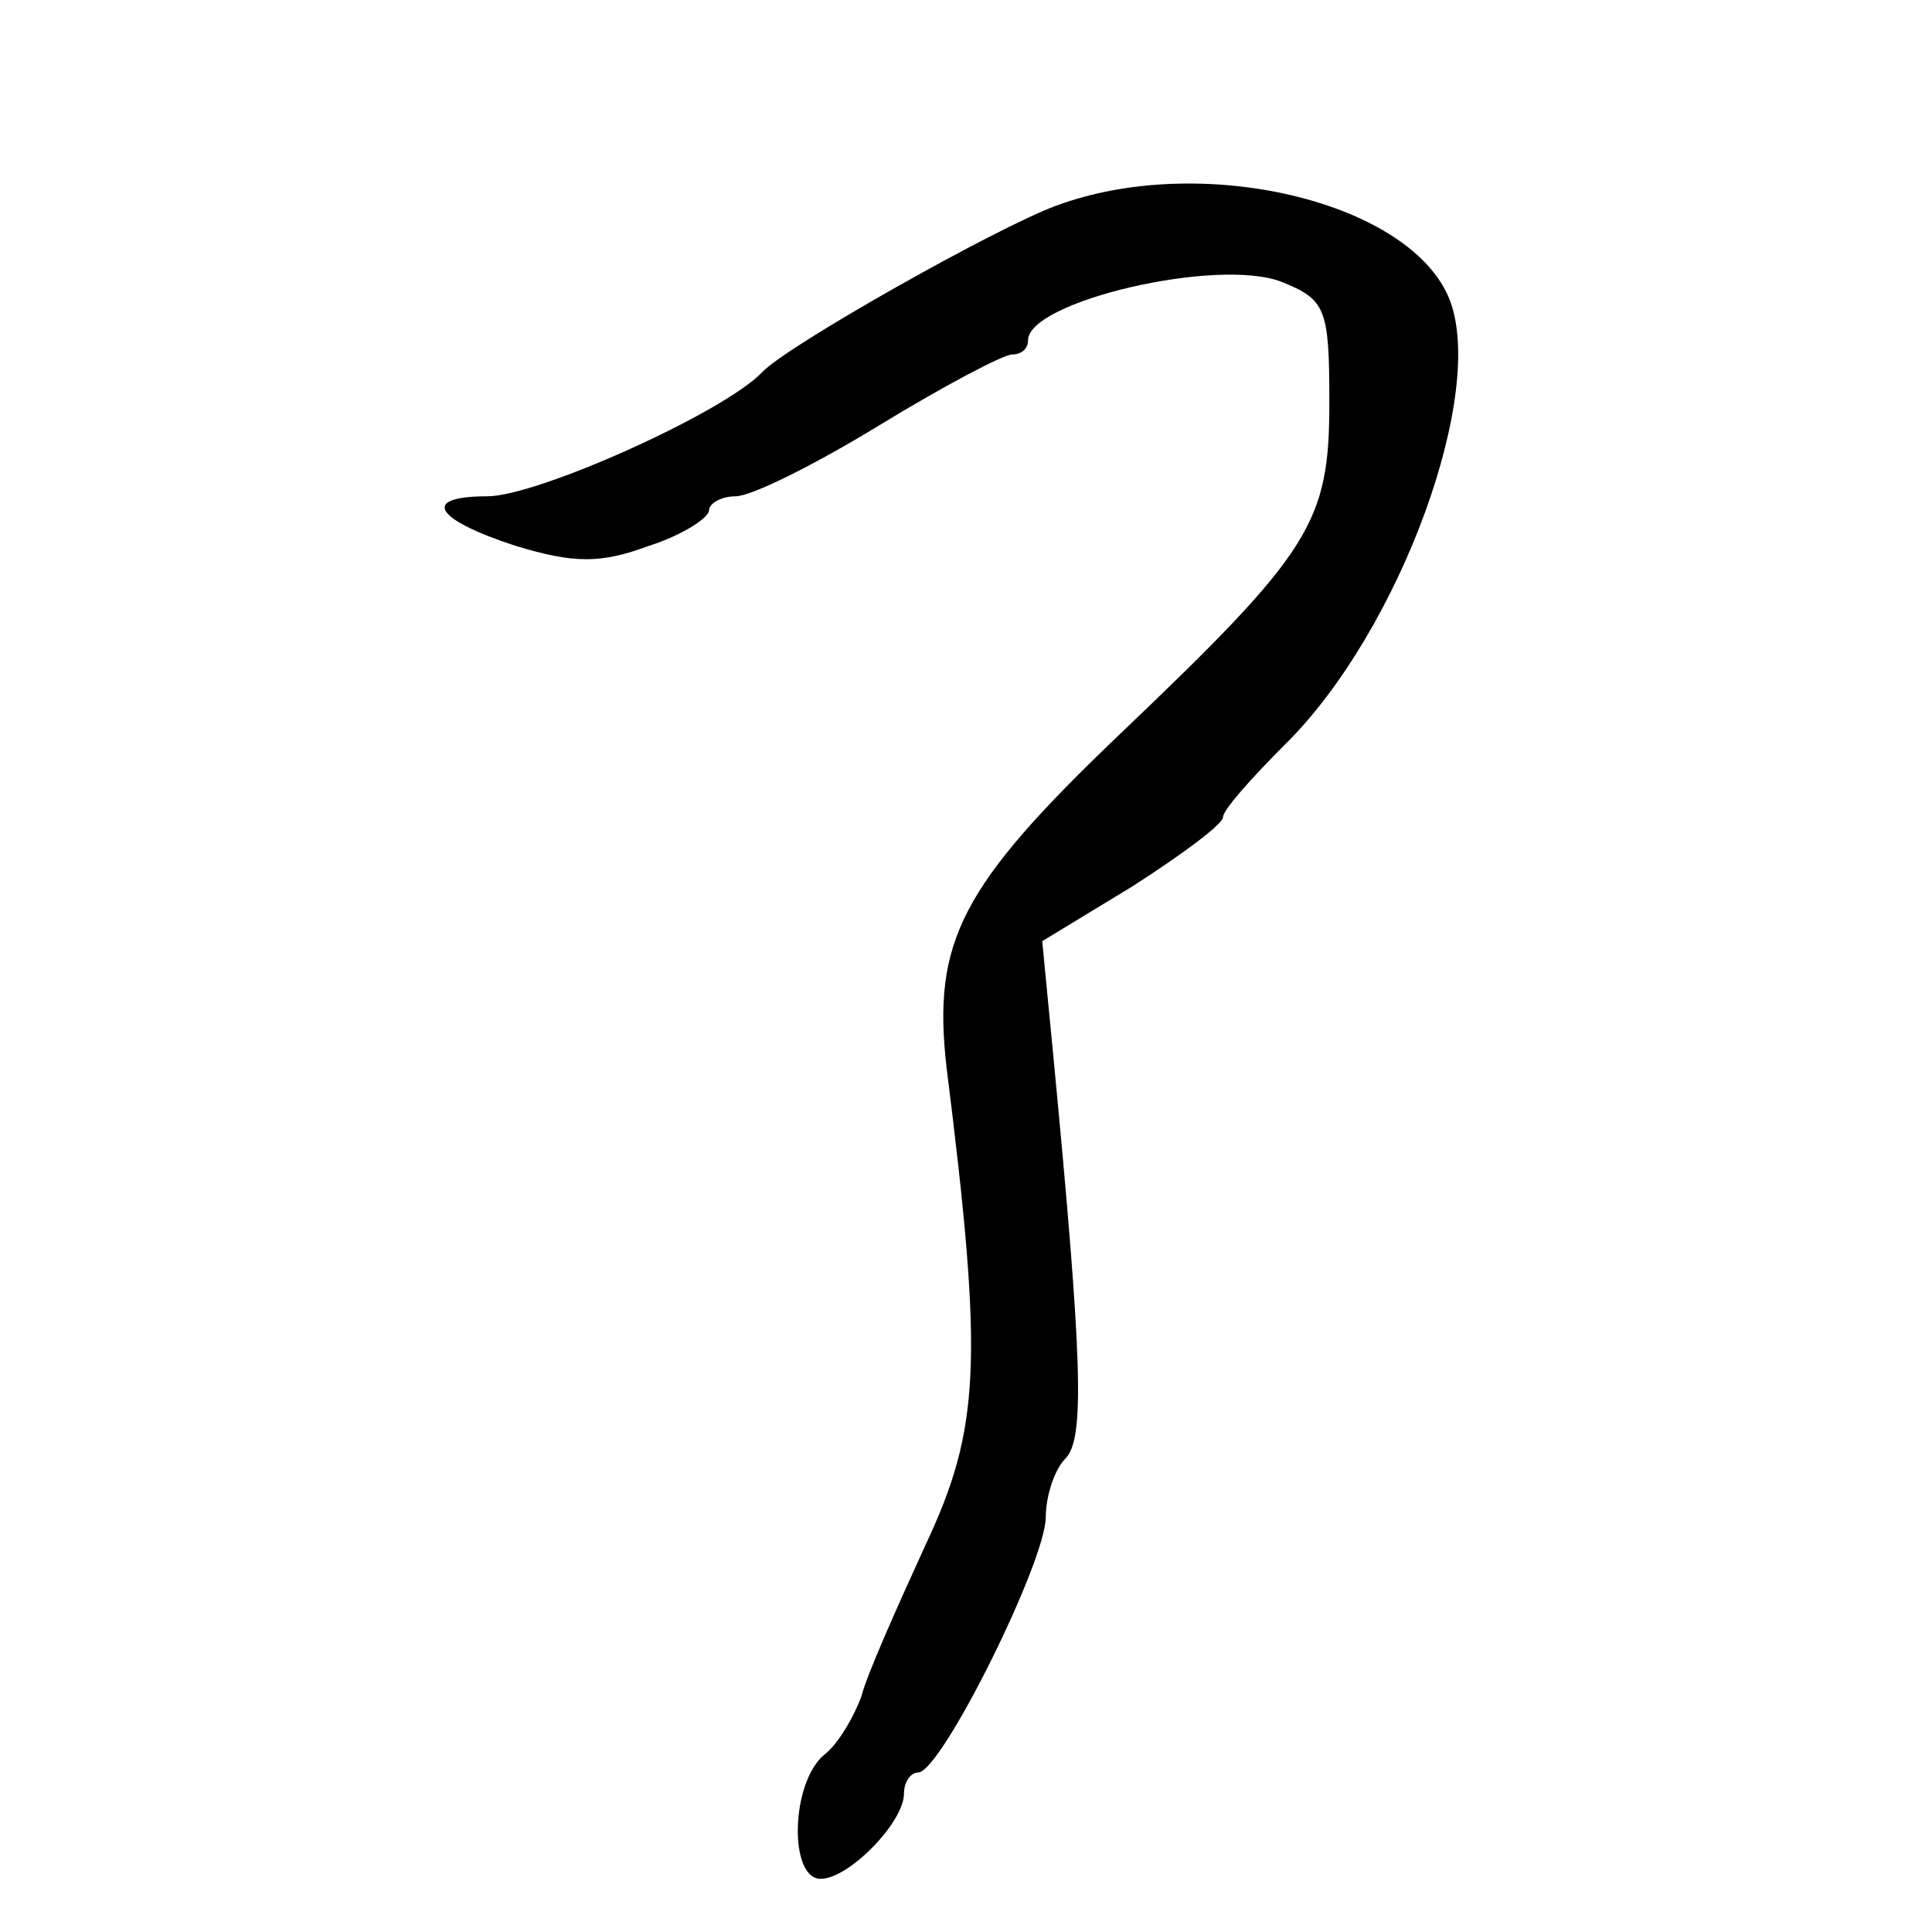 <?xml version="1.0" standalone="no"?>
<!DOCTYPE svg PUBLIC "-//W3C//DTD SVG 20010904//EN"
 "http://www.w3.org/TR/2001/REC-SVG-20010904/DTD/svg10.dtd">
<svg version="1.0" xmlns="http://www.w3.org/2000/svg"
 width="109pt" height="109pt" viewBox="0 0 109 109"
 preserveAspectRatio="xMidYMid meet">
<g transform="translate(0,109) scale(0.1,-0.1)"
fill="#000000" stroke="none">
<path d="M596 974 c-33 -12 -152 -79 -166 -94 -22 -23 -127 -70 -155 -70 -38
0 -30 -13 16 -28 33 -10 48 -10 75 0 19 6 34 16 34 20 0 4 7 8 15 8 9 0 45 18
81 40 36 22 70 40 75 40 5 0 9 3 9 8 0 22 107 47 143 33 25 -10 27 -15 27 -68
0 -68 -10 -84 -118 -187 -90 -86 -106 -117 -98 -188 21 -167 19 -204 -12 -270
-16 -35 -33 -73 -36 -85 -4 -11 -13 -27 -21 -33 -19 -16 -20 -70 -2 -70 16 0
47 32 47 48 0 7 4 12 8 12 13 0 72 119 72 144 0 12 5 27 11 33 11 11 10 53 -7
230 l-6 62 51 31 c28 18 51 35 51 39 0 4 16 22 35 41 65 64 115 201 92 253
-24 54 -140 81 -221 51z"/>
</g>
</svg>
